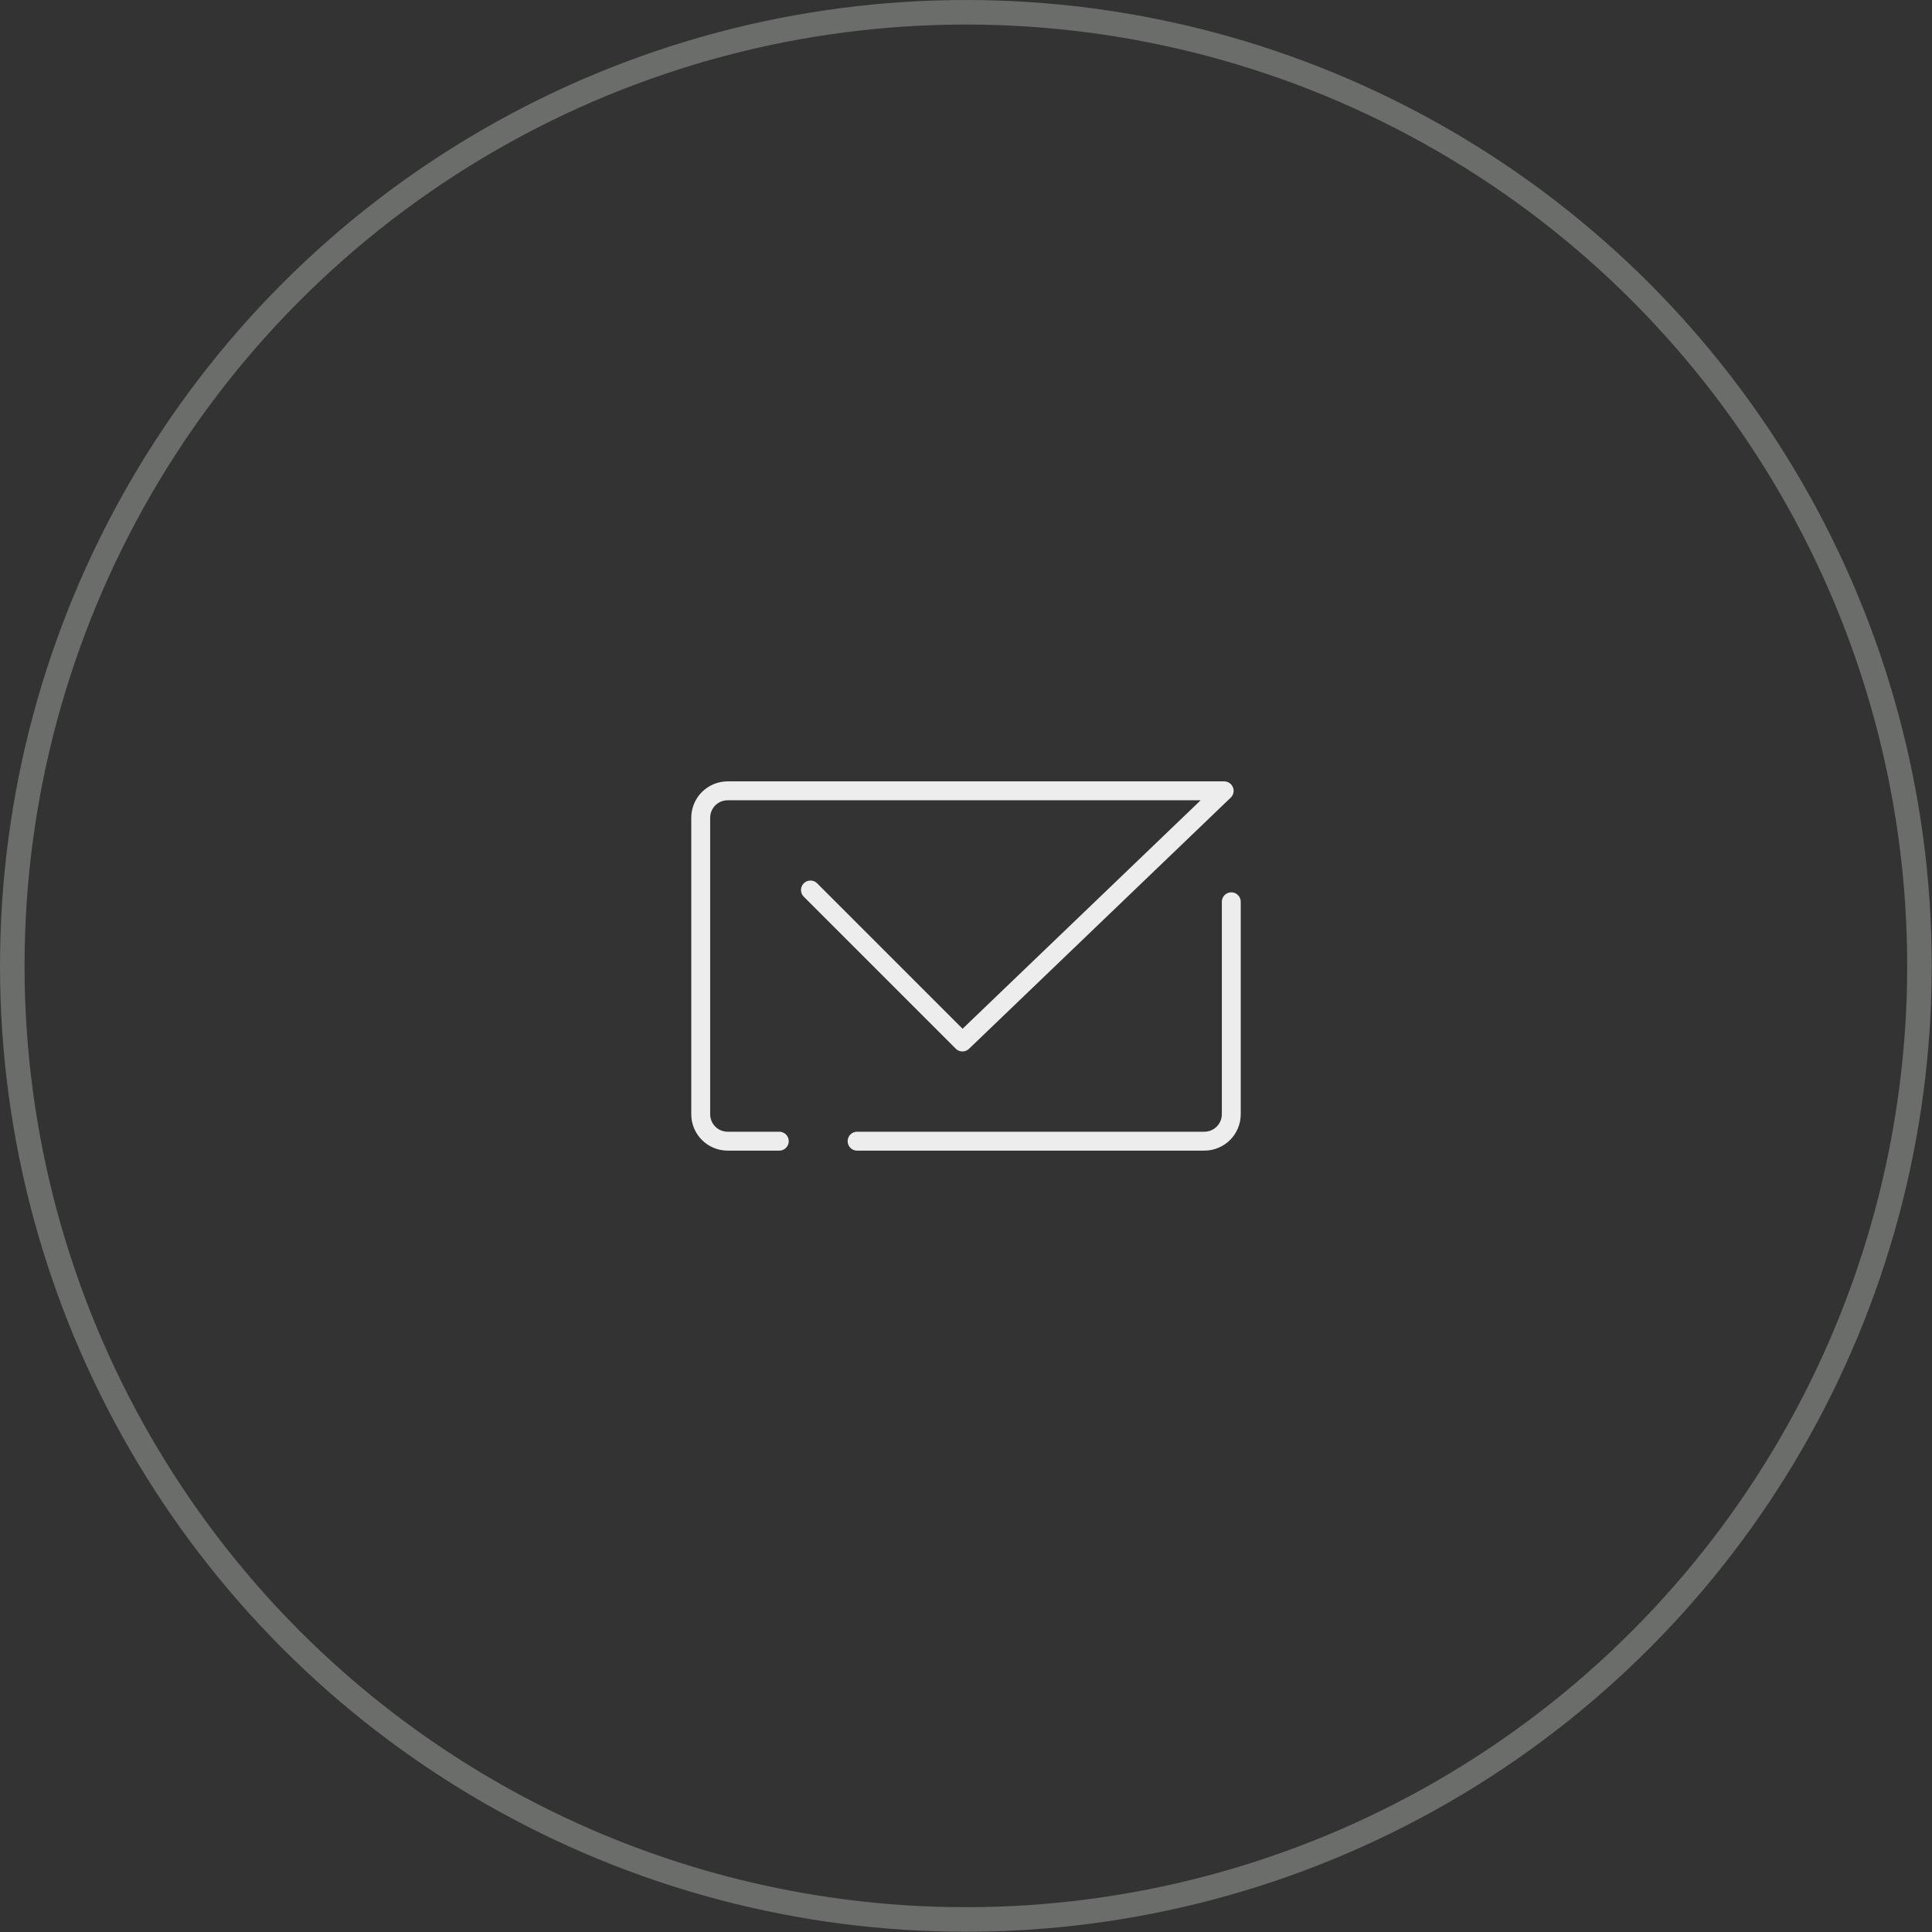 <?xml version="1.0" encoding="UTF-8"?><svg id="_レイヤー_2" xmlns="http://www.w3.org/2000/svg" viewBox="0 0 78.69 78.69"><rect x="0" y="0" width="78.69" height="78.69" fill="#333333" stroke="none"/><defs><style>.cls-1{stroke:#6a6d69;stroke-miterlimit:10;}.cls-1,.cls-2{fill:none;}.cls-2{stroke:#ededed;stroke-linecap:round;stroke-linejoin:round;stroke-width:.77px;}</style></defs><g id="_レイヤー_1-2"><g><circle class="cls-1" cx="39.34" cy="39.34" r="38.84"/><g><path class="cls-2" d="M31.74,46.48h-2.1c-.61,0-1.1-.49-1.1-1.1v-12.07c0-.61,.49-1.1,1.1-1.1h20.22l-10.66,10.23-6.19-6.19"/><path class="cls-2" d="M50.15,36.73v8.65c0,.61-.49,1.1-1.1,1.1h-14.14"/></g></g></g></svg>